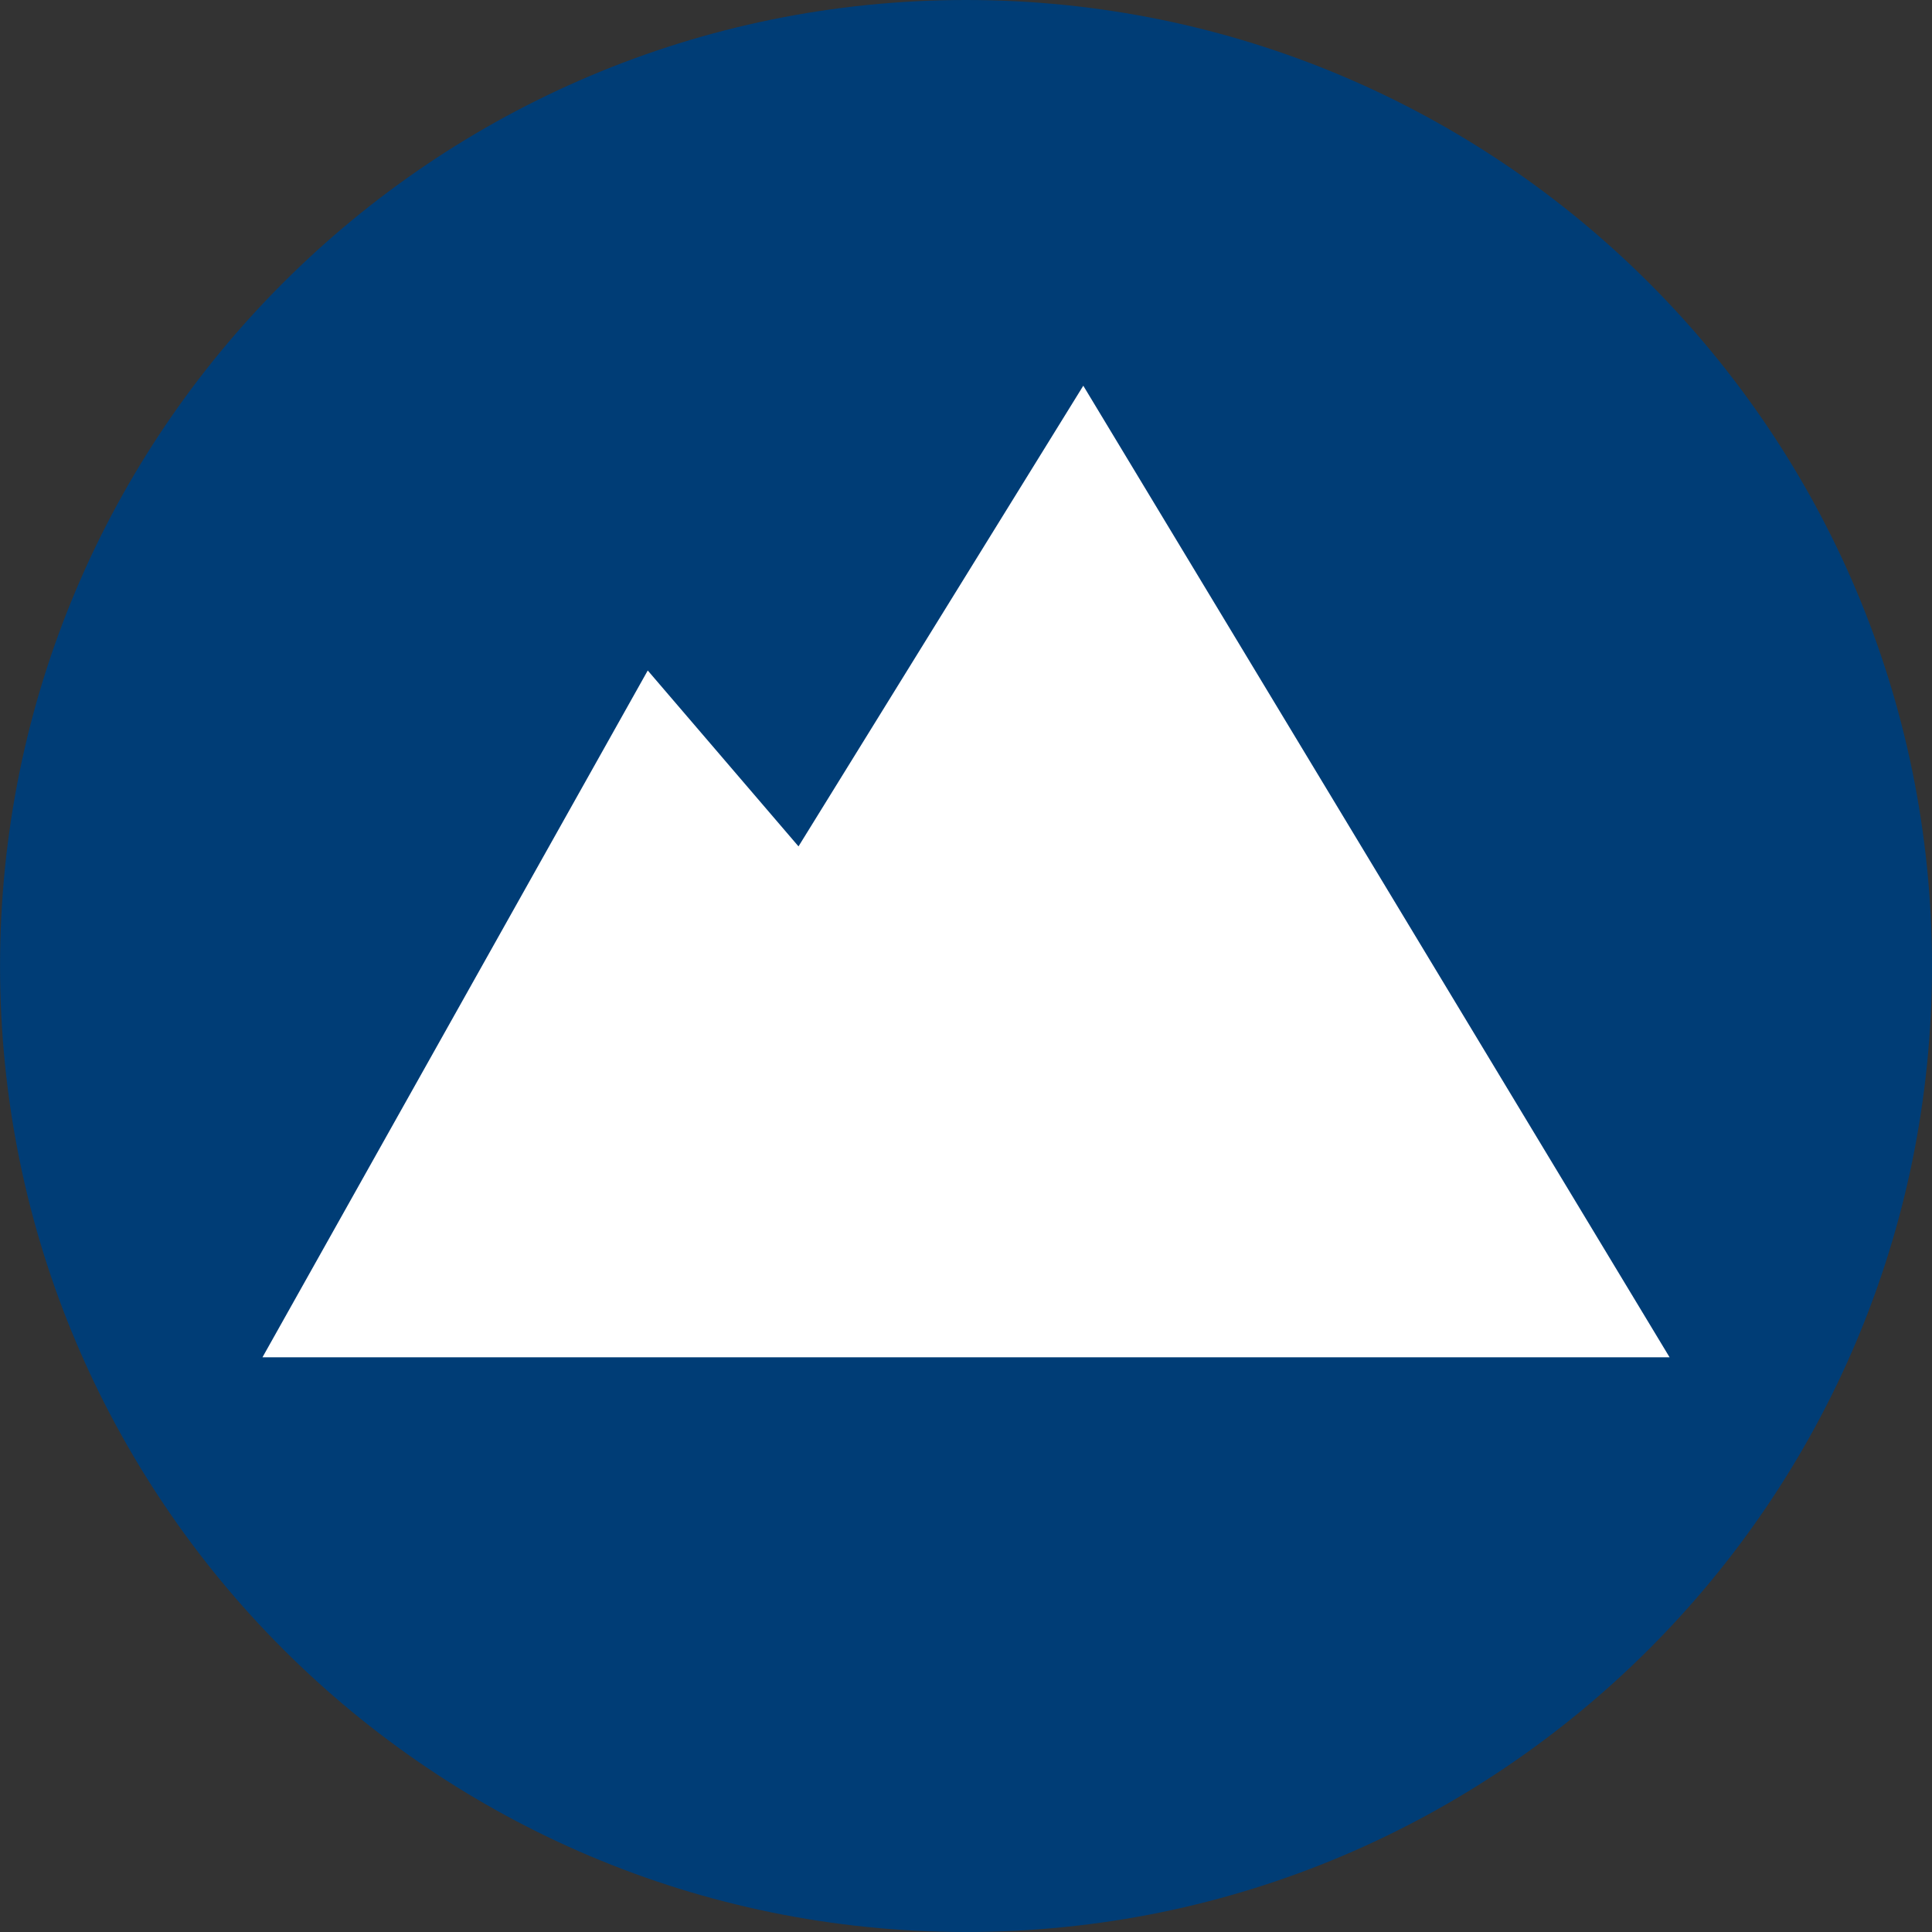 <?xml version="1.0" encoding="utf-8"?>
<!-- Generator: Adobe Illustrator 16.0.0, SVG Export Plug-In . SVG Version: 6.00 Build 0)  -->
<!DOCTYPE svg PUBLIC "-//W3C//DTD SVG 1.1//EN" "http://www.w3.org/Graphics/SVG/1.1/DTD/svg11.dtd">
<svg version="1.1" id="Layer_1" xmlns="http://www.w3.org/2000/svg" xmlns:xlink="http://www.w3.org/1999/xlink" x="0px" y="0px"
	 width="200px" height="200px" viewBox="0 0 200 200" enable-background="new 0 0 200 200" xml:space="preserve">
<rect x="0" y="0" width="200" height="200" fill="#333333" stroke="none"/>
<g>
	<path fill="#003D76" d="M200,100.003C200,155.225,155.23,200,100.003,200S0.006,155.225,0.006,100.003
		C0.006,44.775,44.775,0,100.003,0S200,44.775,200,100.003z"/>
	<polygon fill="#FFFFFF" points="27.17,140.508 67.055,69.409 82.661,87.617 112.142,39.929 172.836,140.508 	"/>
</g>
<g>
	<path fill="#ED1E79" d="M-185.842,70.092h15.607v54.044h23.845V90.32h12.423v33.817h24.712V70.092h15.608v54.044h23.561V90.32
		h12.424v33.817h24.86V70.092h15.608v54.044h14.138C-1.131,116.394,0,108.346,0,100.007C0,44.777-44.771,0-100,0
		s-100,44.777-100,100.007c0,8.339,1.131,16.387,3.055,24.13h11.103V70.092z"/>
</g>
</svg>
